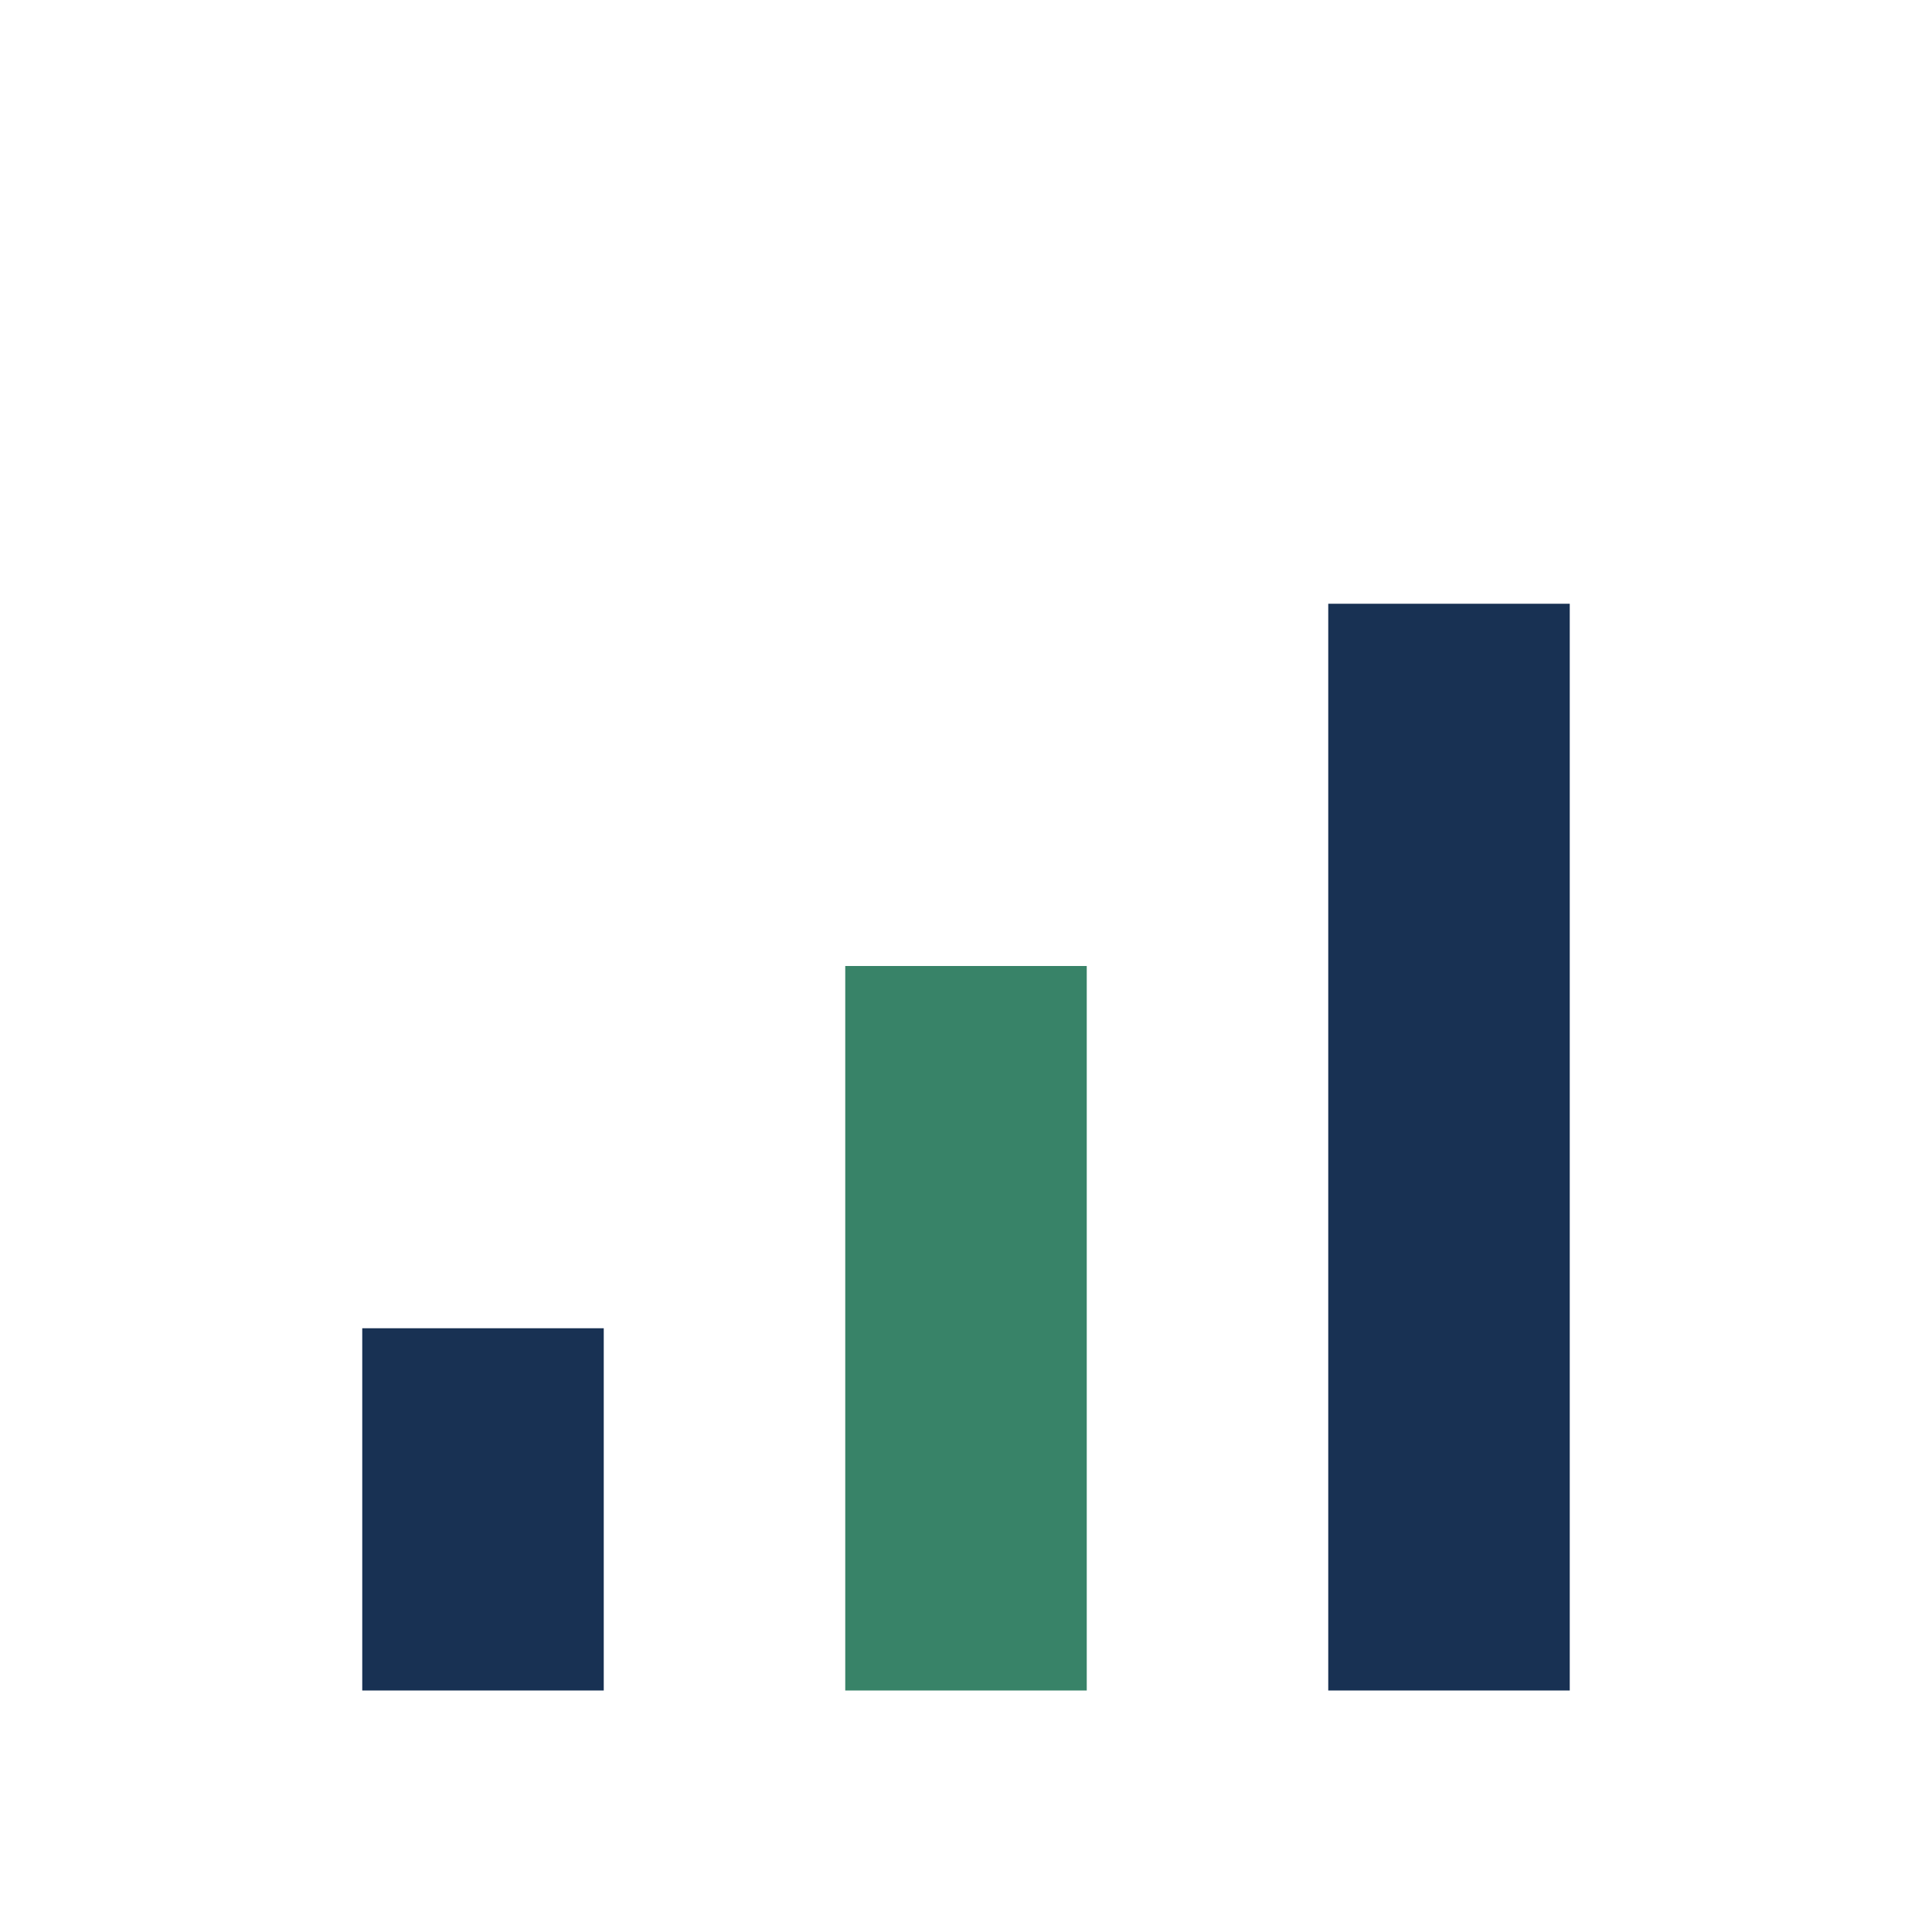 <?xml version="1.0" encoding="UTF-8"?>
<svg xmlns="http://www.w3.org/2000/svg" width="32" height="32" viewBox="0 0 32 32"><rect x="6" y="22" width="4" height="6" fill="#183153"/><rect x="14" y="16" width="4" height="12" fill="#388368"/><rect x="22" y="10" width="4" height="18" fill="#183153"/></svg>